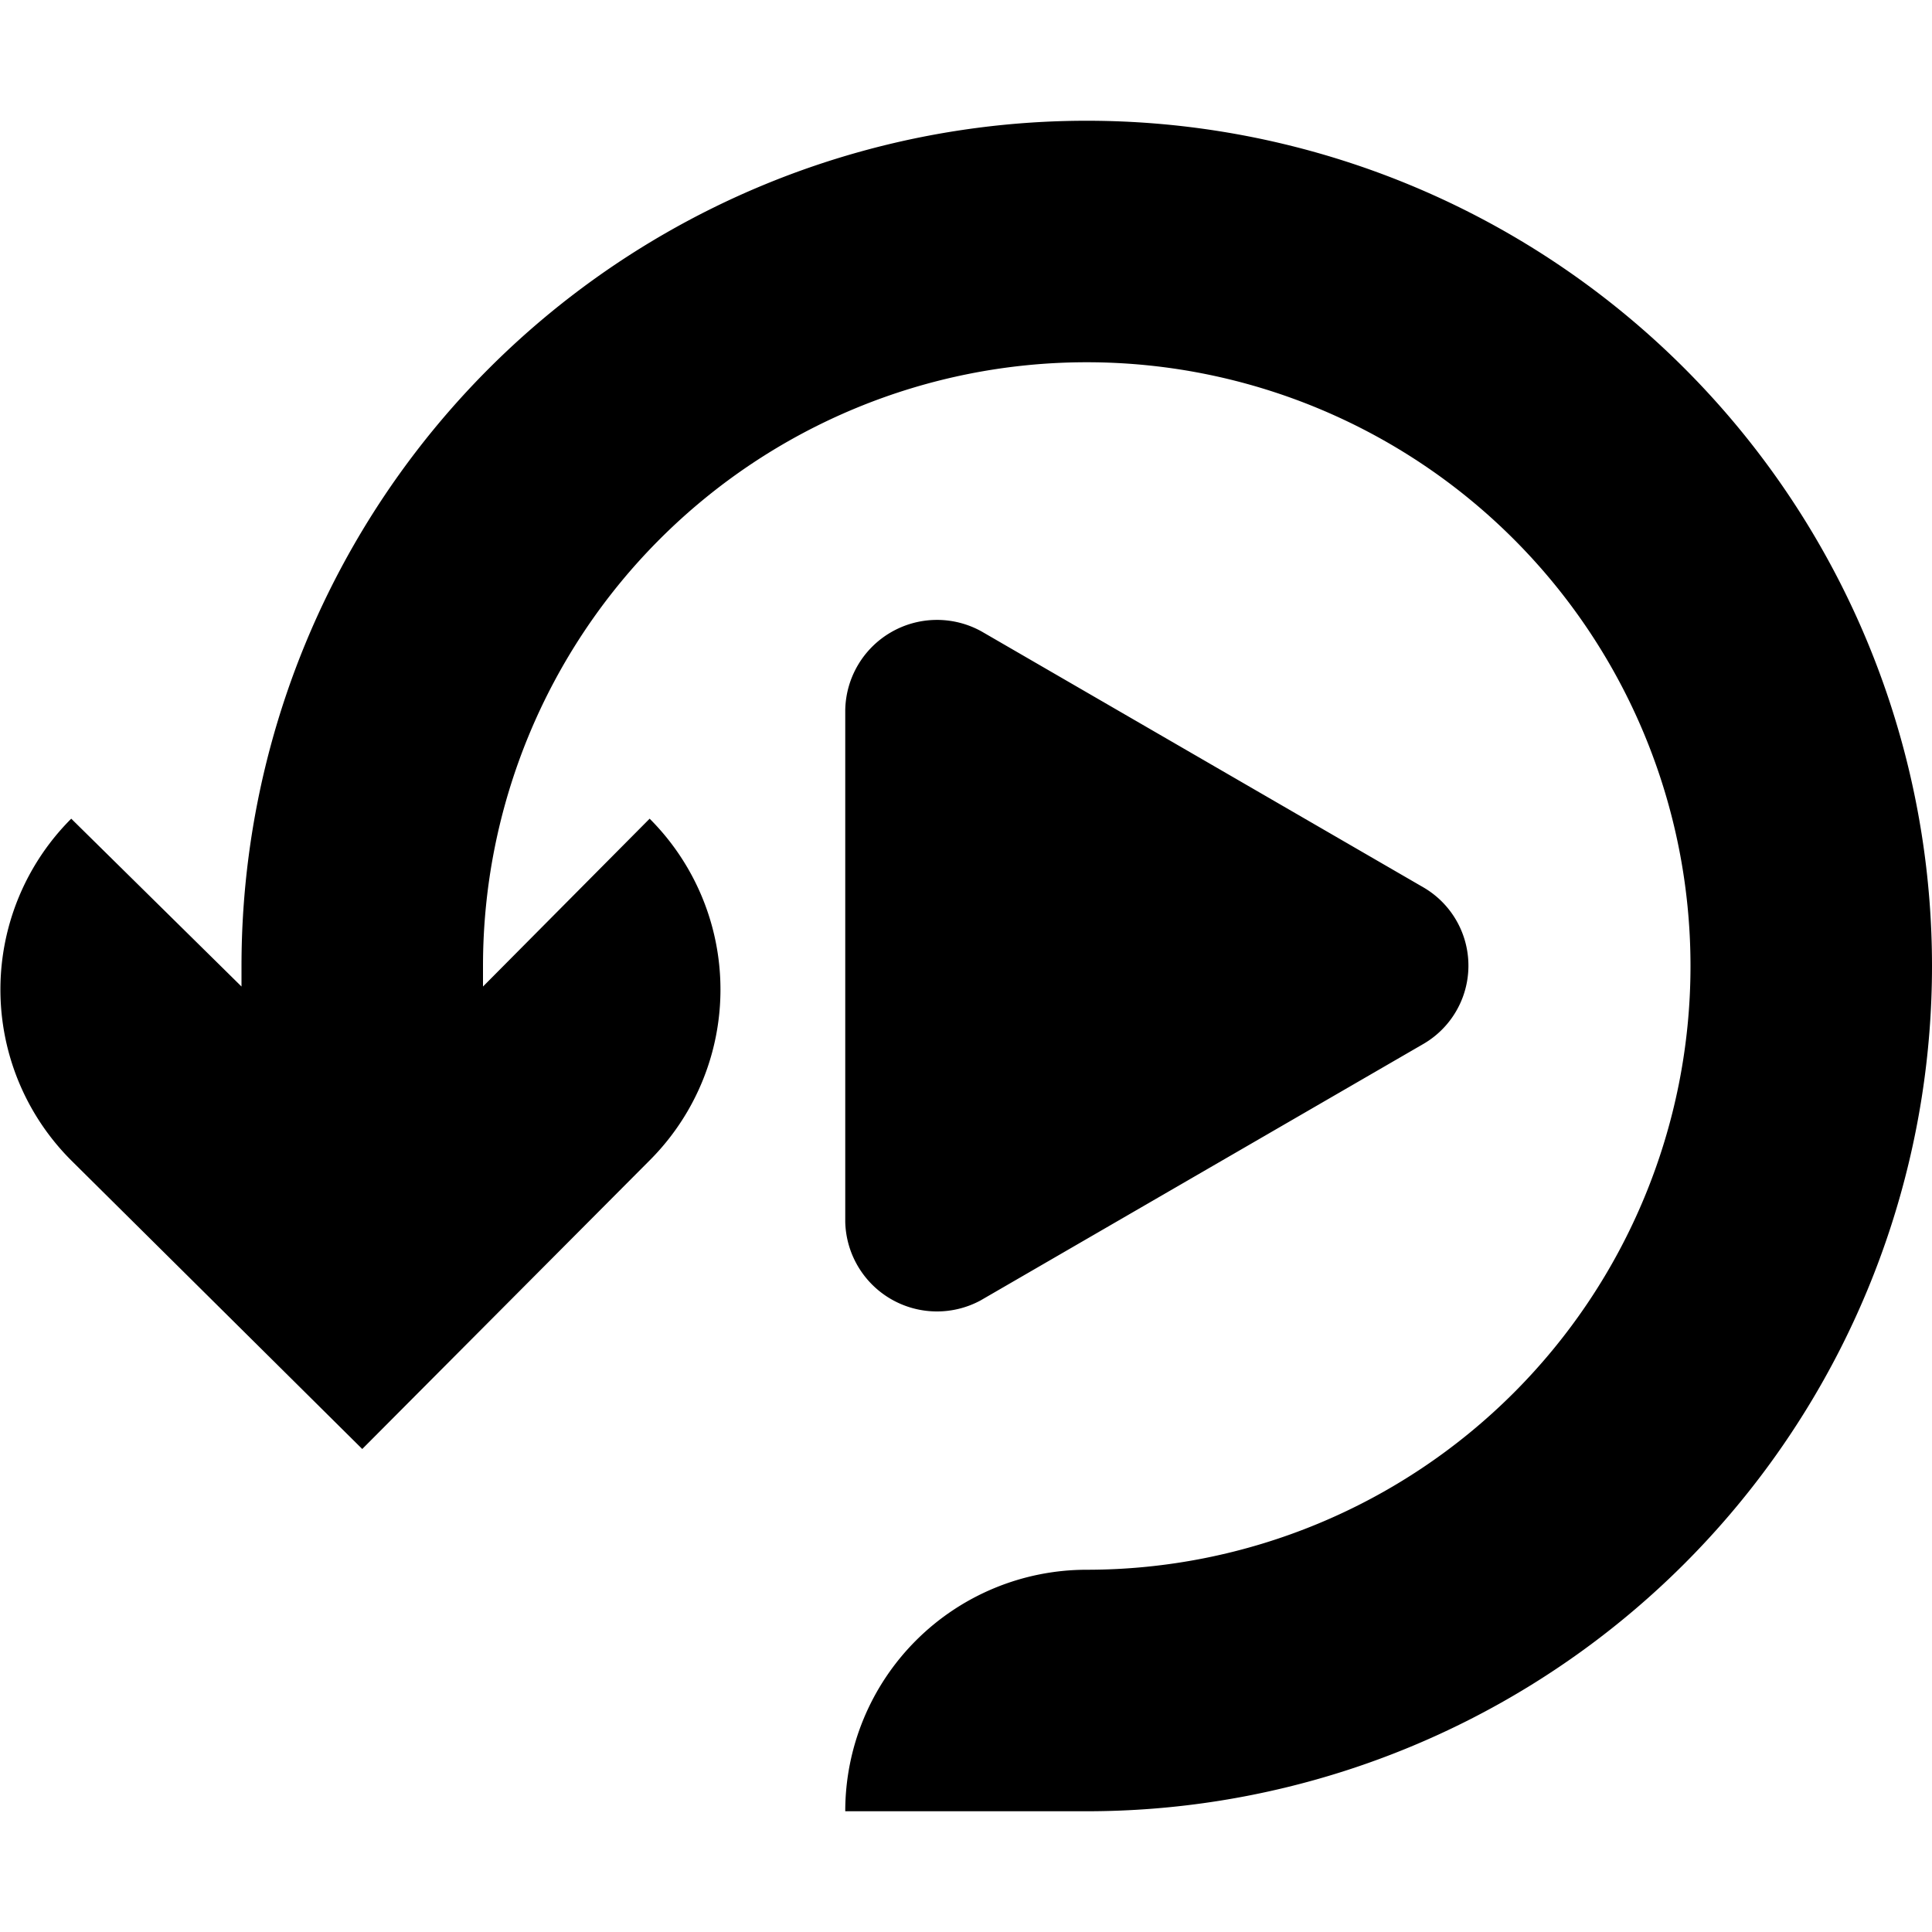 <svg id="Artwork" xmlns="http://www.w3.org/2000/svg" viewBox="0 0 16 16"><title>replay</title><path d="M11.78,8.65,8.12,10.77A.76.76,0,0,1,7,10.12V5.88a.76.76,0,0,1,1.13-.65l3.66,2.12A.75.75,0,0,1,11.78,8.65ZM9,1A7,7,0,0,0,2,8v.17L.59,6.78a2,2,0,0,0,0,2.83L3,12,5.38,9.61a2,2,0,0,0,0-2.83L4,8.17V8a5,5,0,1,1,5,5,2,2,0,0,0-2,2H9A7,7,0,0,0,9,1Z"/></svg>